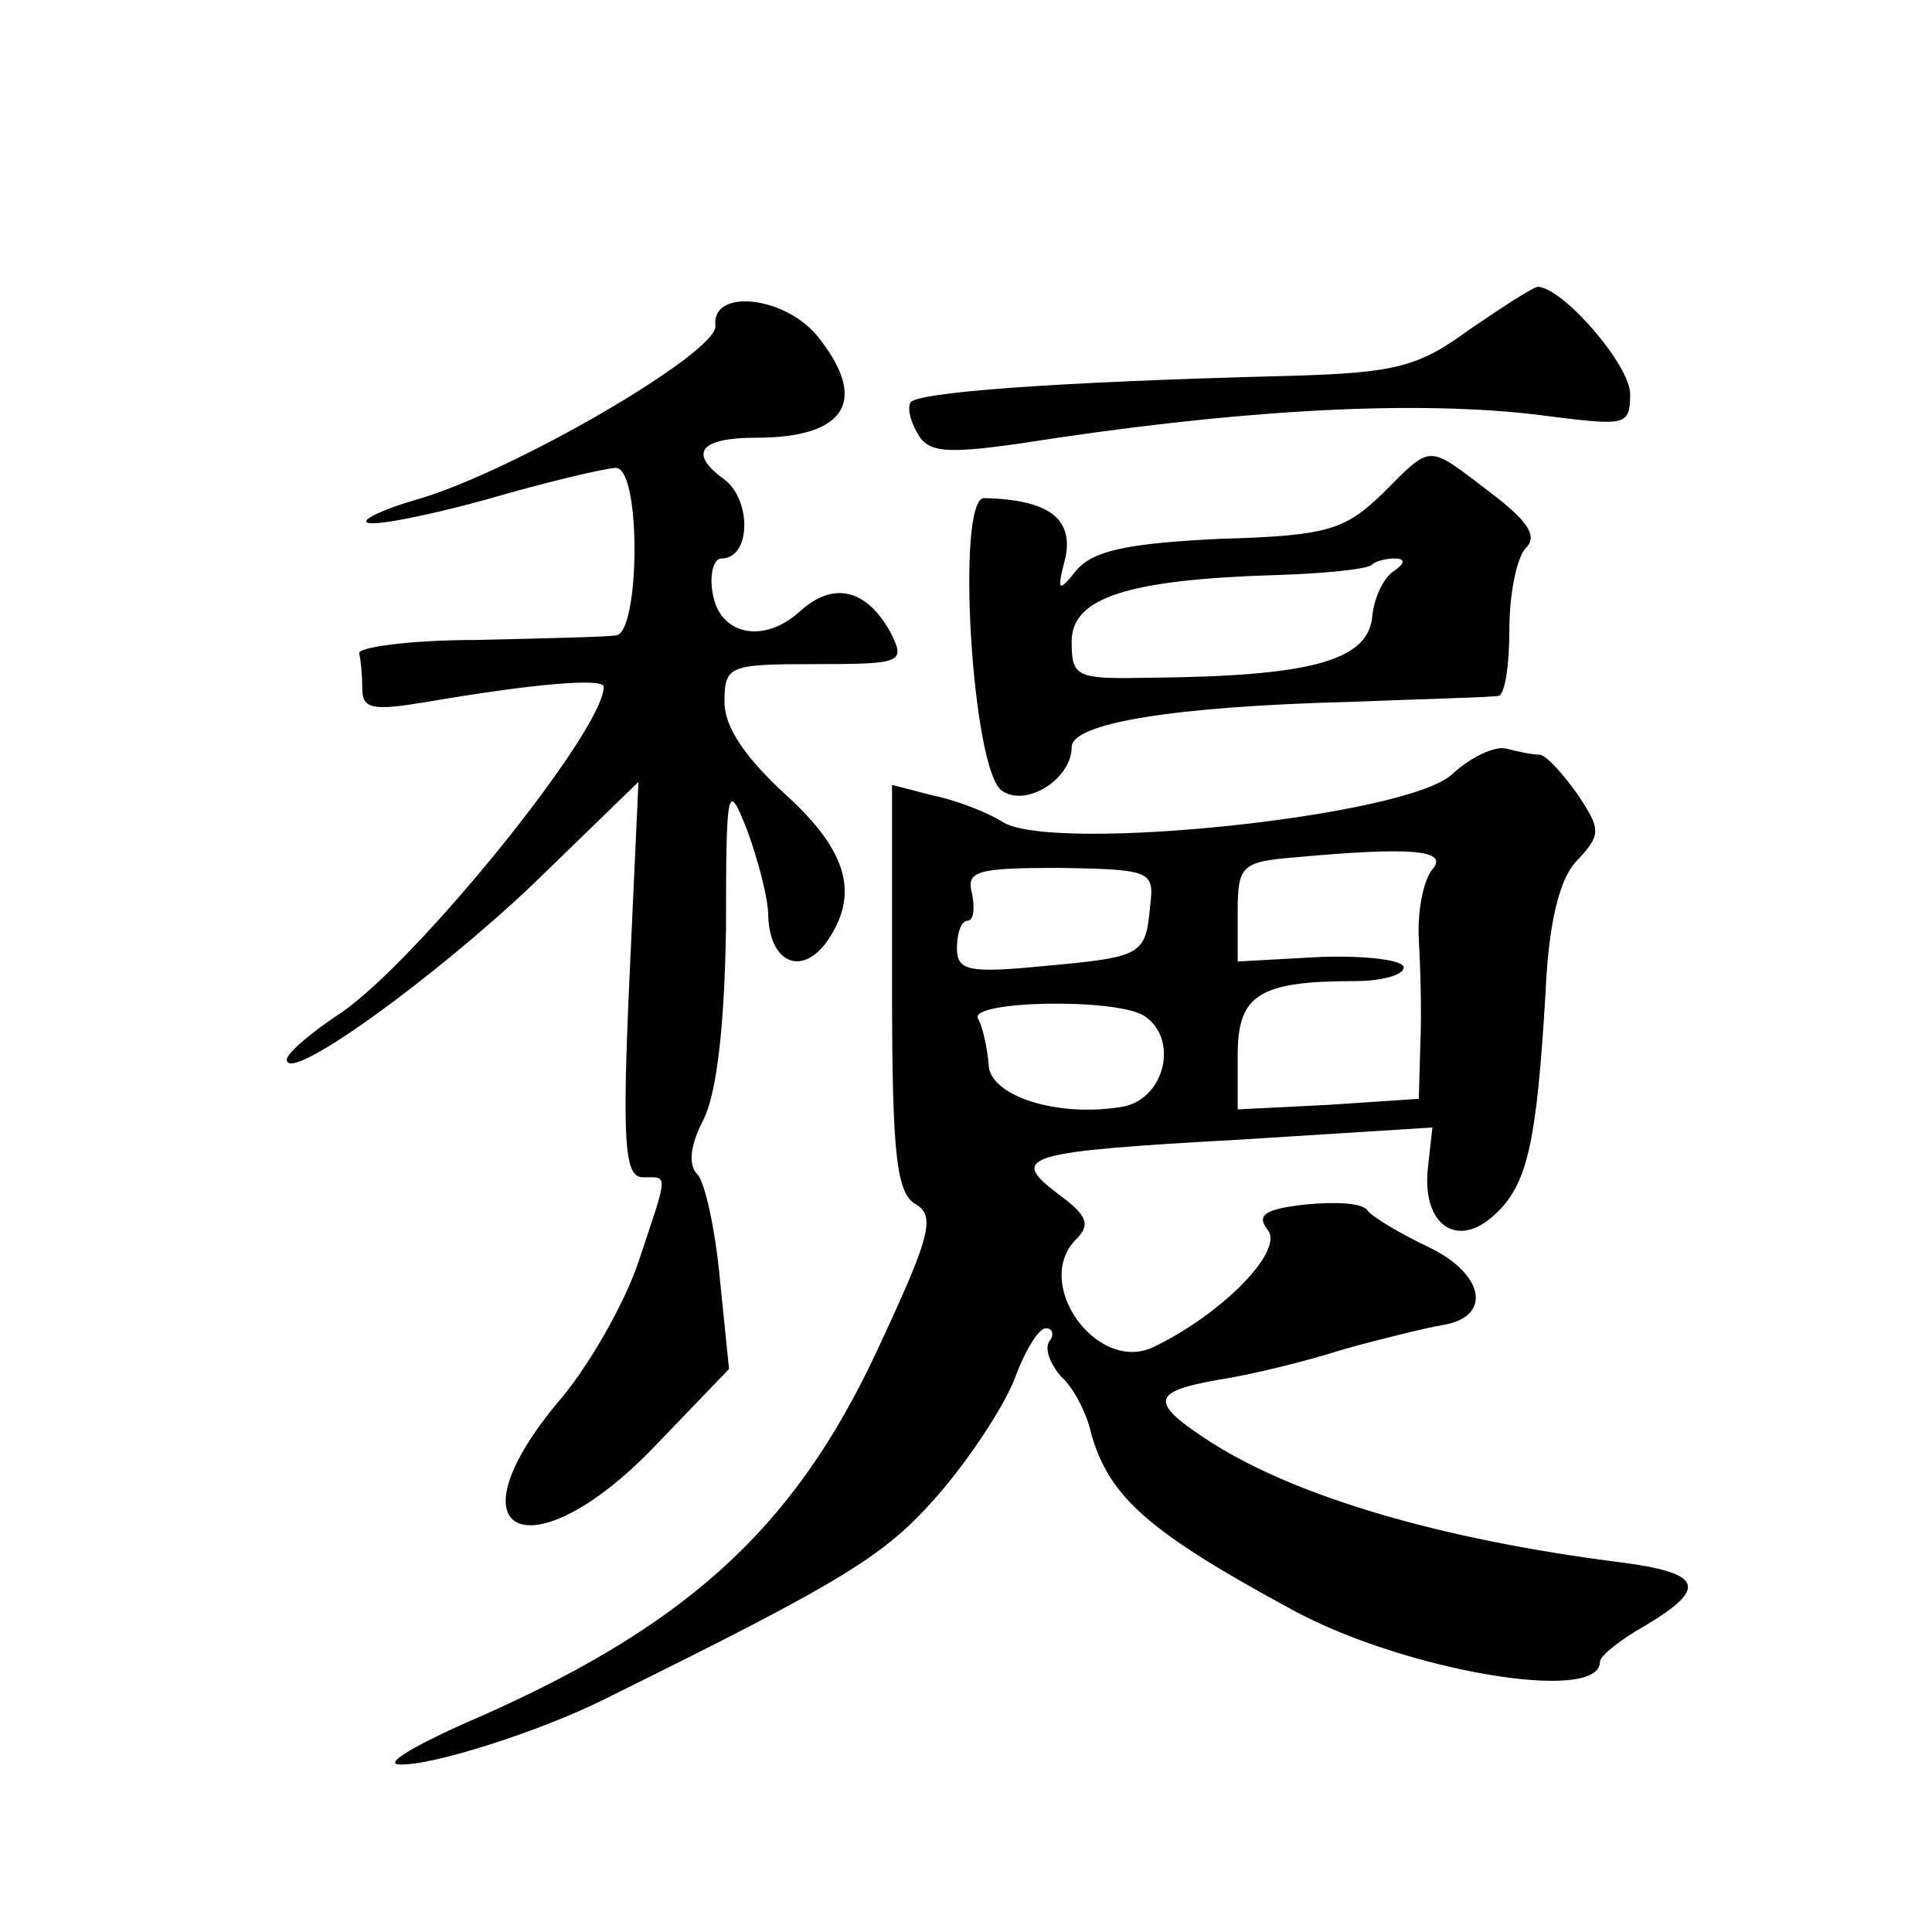 <?xml version="1.0" standalone="no"?>
<!DOCTYPE svg PUBLIC "-//W3C//DTD SVG 20010904//EN"
 "http://www.w3.org/TR/2001/REC-SVG-20010904/DTD/svg10.dtd">
<svg version="1.0" xmlns="http://www.w3.org/2000/svg"
 width="128pt" height="128pt" viewBox="0 0 128 128"
 preserveAspectRatio="xMidYMid meet">
<g transform="translate(0,128) scale(0.1,-0.1)"
fill="#0" stroke="none">
<path d="M974 1062 c-34 -25 -49 -29 -119 -31 -158 -4 -250 -11 -252 -18 -2 -5
1 -14 6 -22 8 -12 22 -12 92 -1 136 20 248 25 327 14 49 -6 52 -6 52 15 0 19 -44
70 -61 71 -3 0 -23 -13 -45 -28z M474 1064 c1 -18 -135 -97 -198 -115 -21 -6 -36
-13 -33 -15 3 -3 39 4 79 15 41 12 80 21 86 21 17 0 16 -110 0 -111 -7 -1 -49 -2
-93 -3 -44 0 -79 -5 -77 -9 1 -4 2 -14 2 -23 0 -14 7 -15 43 -9 70 12 117 16 117
10 0 -29 -123 -181 -174 -216 -20 -13 -36 -27 -36 -31 0 -17 99 55 164 117 l69
67 -6 -131 c-5 -110 -3 -131 9 -131 17 0 17 4 -3 -56 -9 -27 -33 -70 -55 -95 -72
-88 -15 -111 65 -28 l50 52 -6 59 c-3 33 -10 65 -15 70 -6 6 -5 19 4 36 9 18 14
63 15 127 0 95 1 98 14 65 7 -19 14 -45 14 -57 1 -30 21 -40 38 -18 23 32 15 61
-27 99 -26 24 -40 44 -40 61 0 24 3 25 60 25 58 0 60 1 50 21 -16 29 -38 34 -60
14 -24 -22 -54 -16 -58 13 -2 12 1 22 6 22 20 0 20 40 1 53 -23 17 -15 27 22 27
60 0 75 25 40 68 -22 26 -70 31 -67 6z M916 953 c-25 -24 -36 -28 -108 -30 -62
-3 -84 -8 -95 -21 -12 -15 -13 -14 -7 9 5 26 -12 38 -54 39 -19 0 -8 -182 12 -194
16 -11 46 8 46 29 0 16 68 27 185 30 50 2 93 3 98 4 4 1 7 20 7 44 0 24 5 48 11
54 8 8 1 18 -24 37 -42 32 -38 32 -71 -1z m8 -51 c-7 -4 -14 -18 -15 -32 -4 -28
-42 -38 -146 -39 -50 -1 -53 0 -53 24 0 29 37 41 135 44 33 1 62 4 64 7 2 2 9 4
15 4 7 0 7 -3 0 -8z M962 767 c-30 -28 -262 -52 -297 -32 -11 7 -32 15 -47 18 l-27
7 0 -135 c0 -111 3 -136 16 -143 13 -8 9 -22 -26 -97 -56 -120 -129 -185 -276 -248
-33 -15 -51 -26 -40 -26 21 -1 93 22 135 43 160 79 186 95 221 135 21 24 44 59
51 77 7 19 16 34 21 34 4 0 6 -4 2 -9 -3 -5 1 -15 8 -23 8 -7 17 -24 20 -38 12
-42 38 -65 134 -117 74 -40 203 -62 203 -34 0 4 14 15 30 24 42 25 38 35 -17 42
-118 15 -213 43 -270 79 -42 27 -41 34 5 42 20 3 57 12 82 20 25 7 54 14 65 16
34 5 29 34 -9 52 -19 9 -37 20 -40 24 -3 5 -21 6 -41 4 -27 -3 -33 -7 -25 -17 11
-14 -32 -57 -77 -78 -37 -16 -79 43 -50 72 10 10 7 16 -12 30 -33 25 -23 28 121
36 l127 8 -3 -27 c-4 -37 19 -54 44 -31 22 20 28 47 34 148 2 45 9 74 20 86 17
18 17 21 1 45 -10 14 -21 26 -25 26 -5 0 -14 2 -22 4 -7 2 -23 -5 -36 -17z m-13
-63 c-6 -7 -10 -28 -9 -46 1 -18 2 -49 1 -70 l-1 -36 -60 -4 -60 -3 0 36 c0 40
14 49 78 49 17 0 32 4 32 9 0 5 -25 8 -55 7 l-55 -3 0 33 c0 31 3 33 38 36 77 7
102 5 91 -8z m-187 -24 c-3 -33 -5 -34 -70 -40 -51 -5 -58 -3 -58 12 0 10 3 18
7 18 4 0 5 8 3 18 -4 15 3 17 58 17 60 -1 63 -2 60 -25z m-4 -73 c23 -15 14 -54
-13 -60 -44 -8 -90 7 -90 28 -1 11 -4 25 -7 30 -7 12 91 14 110 2z"/>
</g>
</svg>
